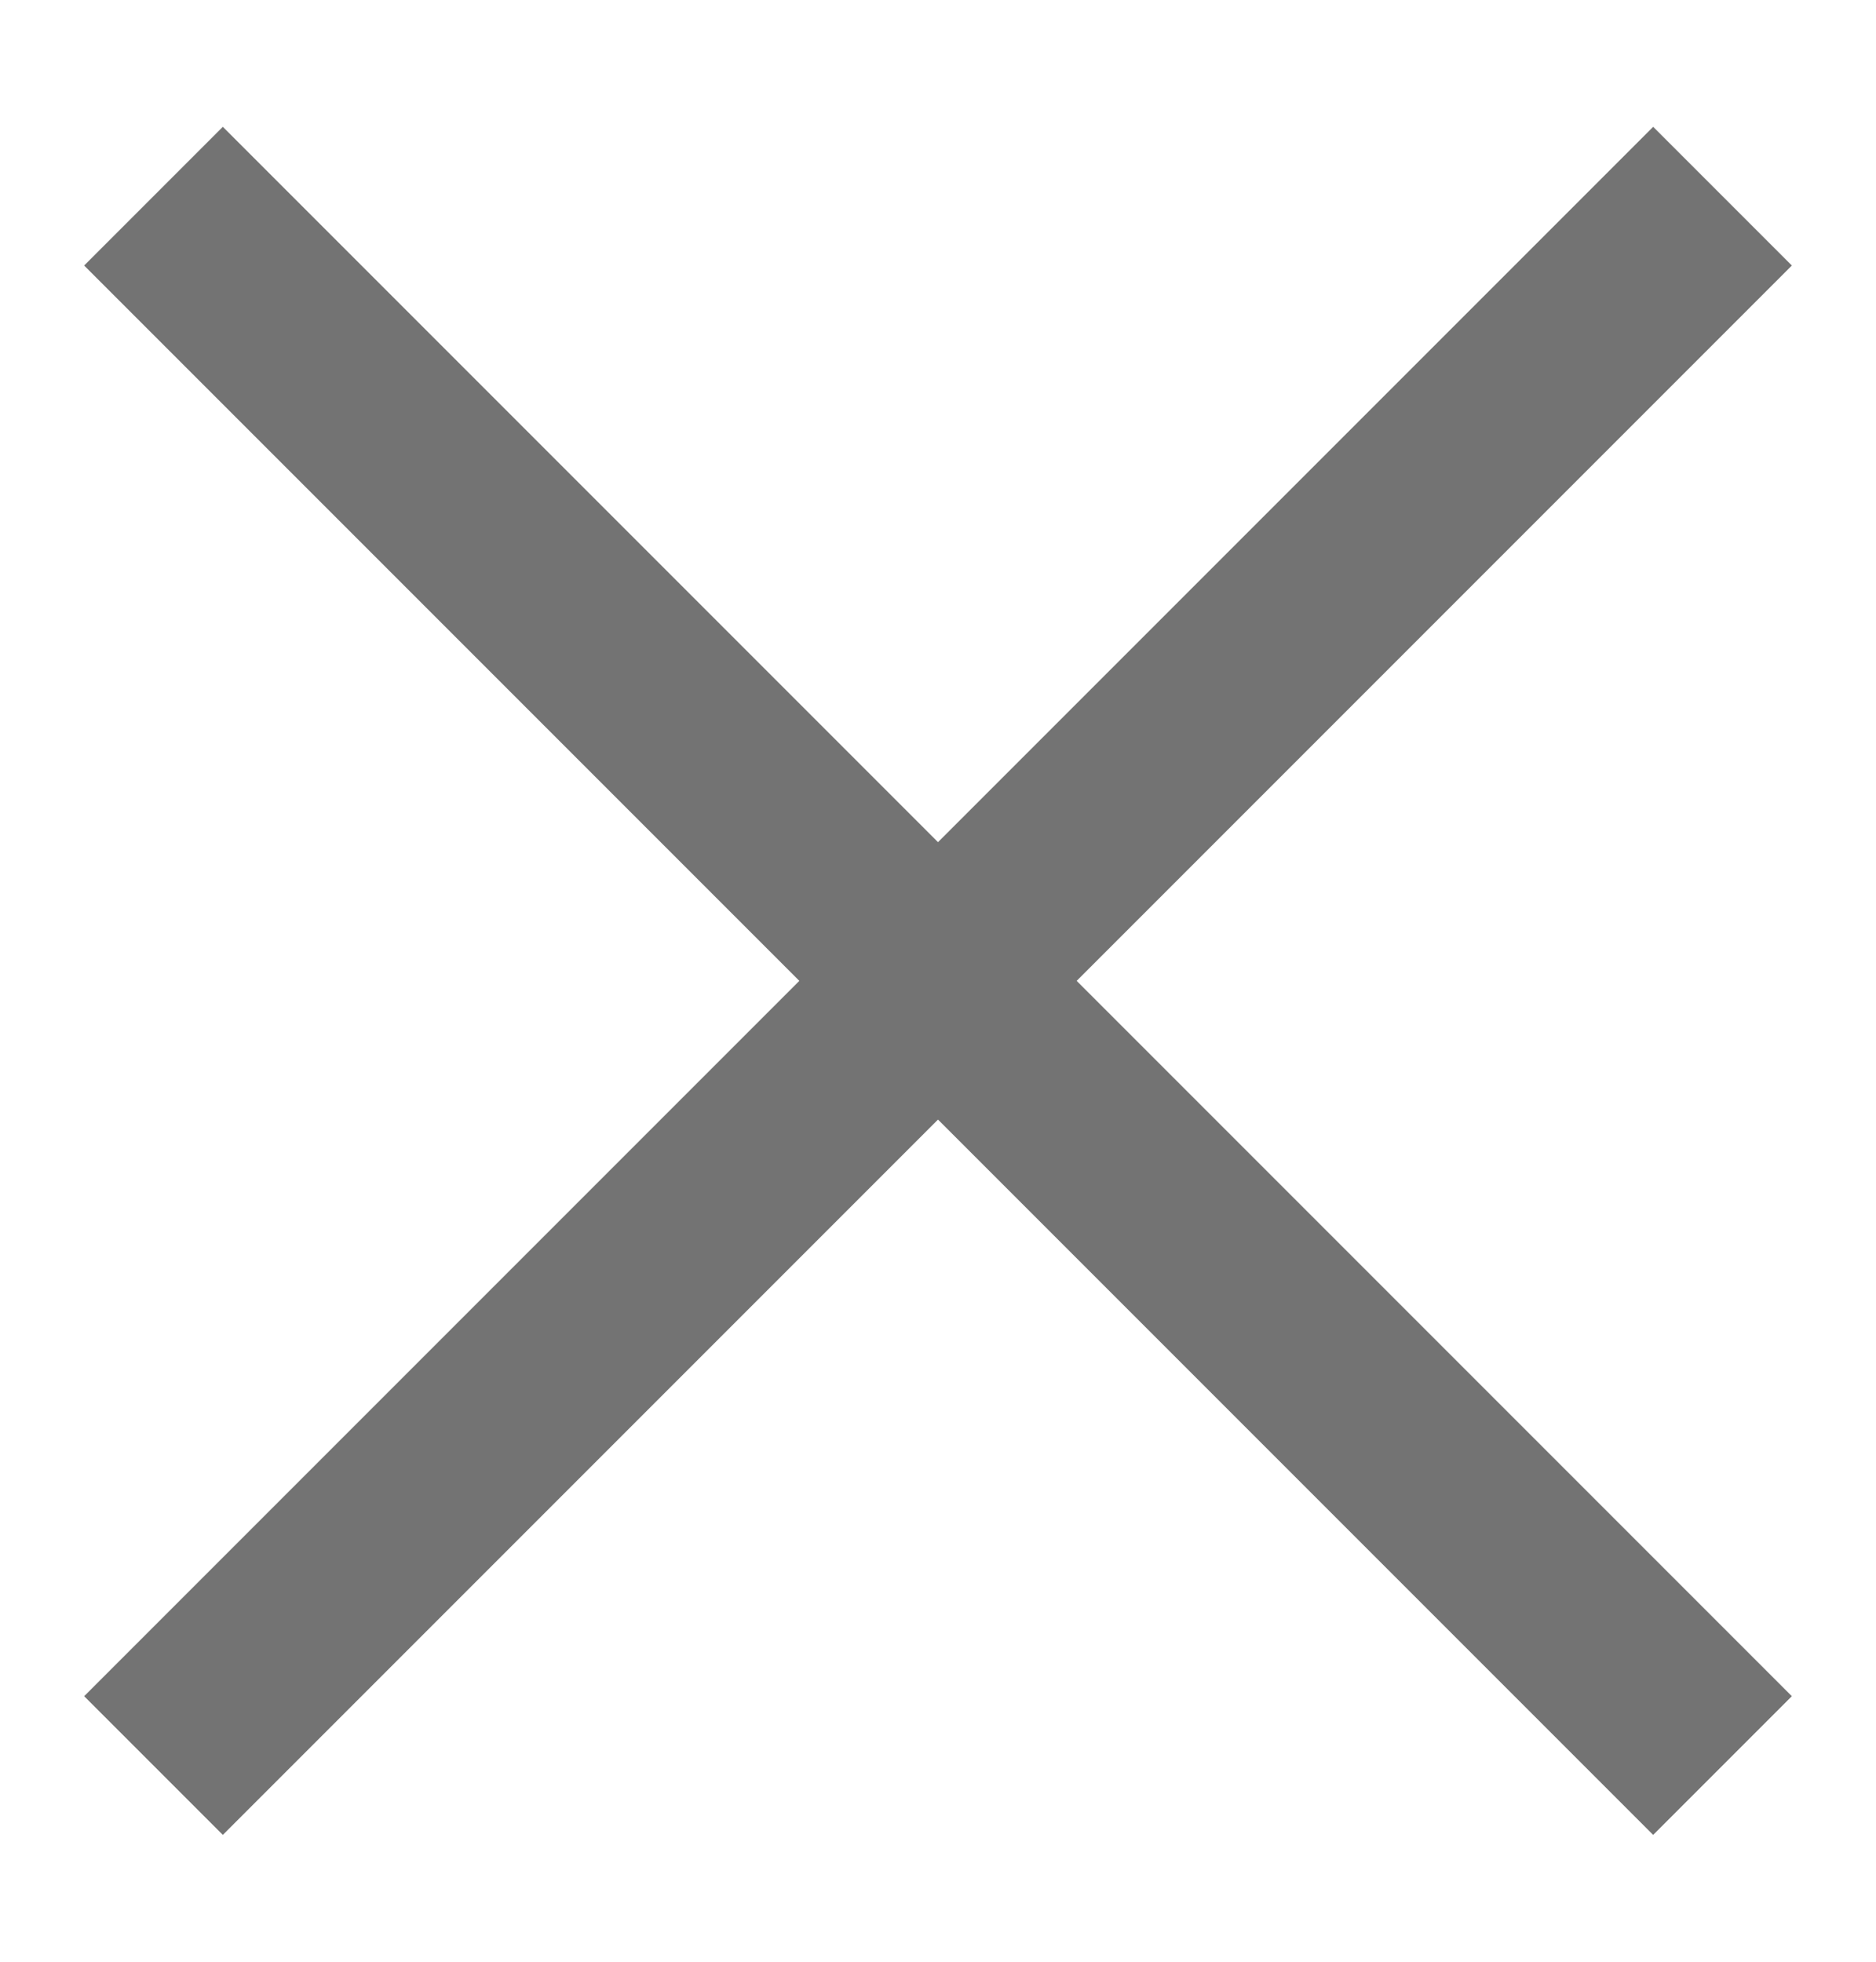 <svg width="22" height="23" viewBox="0 0 14 15" fill="none" xmlns="http://www.w3.org/2000/svg">
<path d="M1 13.5L13 1.5" stroke="#737373" stroke-width="1.5"/>
<path d="M13 13.5L1 1.5" stroke="#737373" stroke-width="1.5"/>
</svg>

